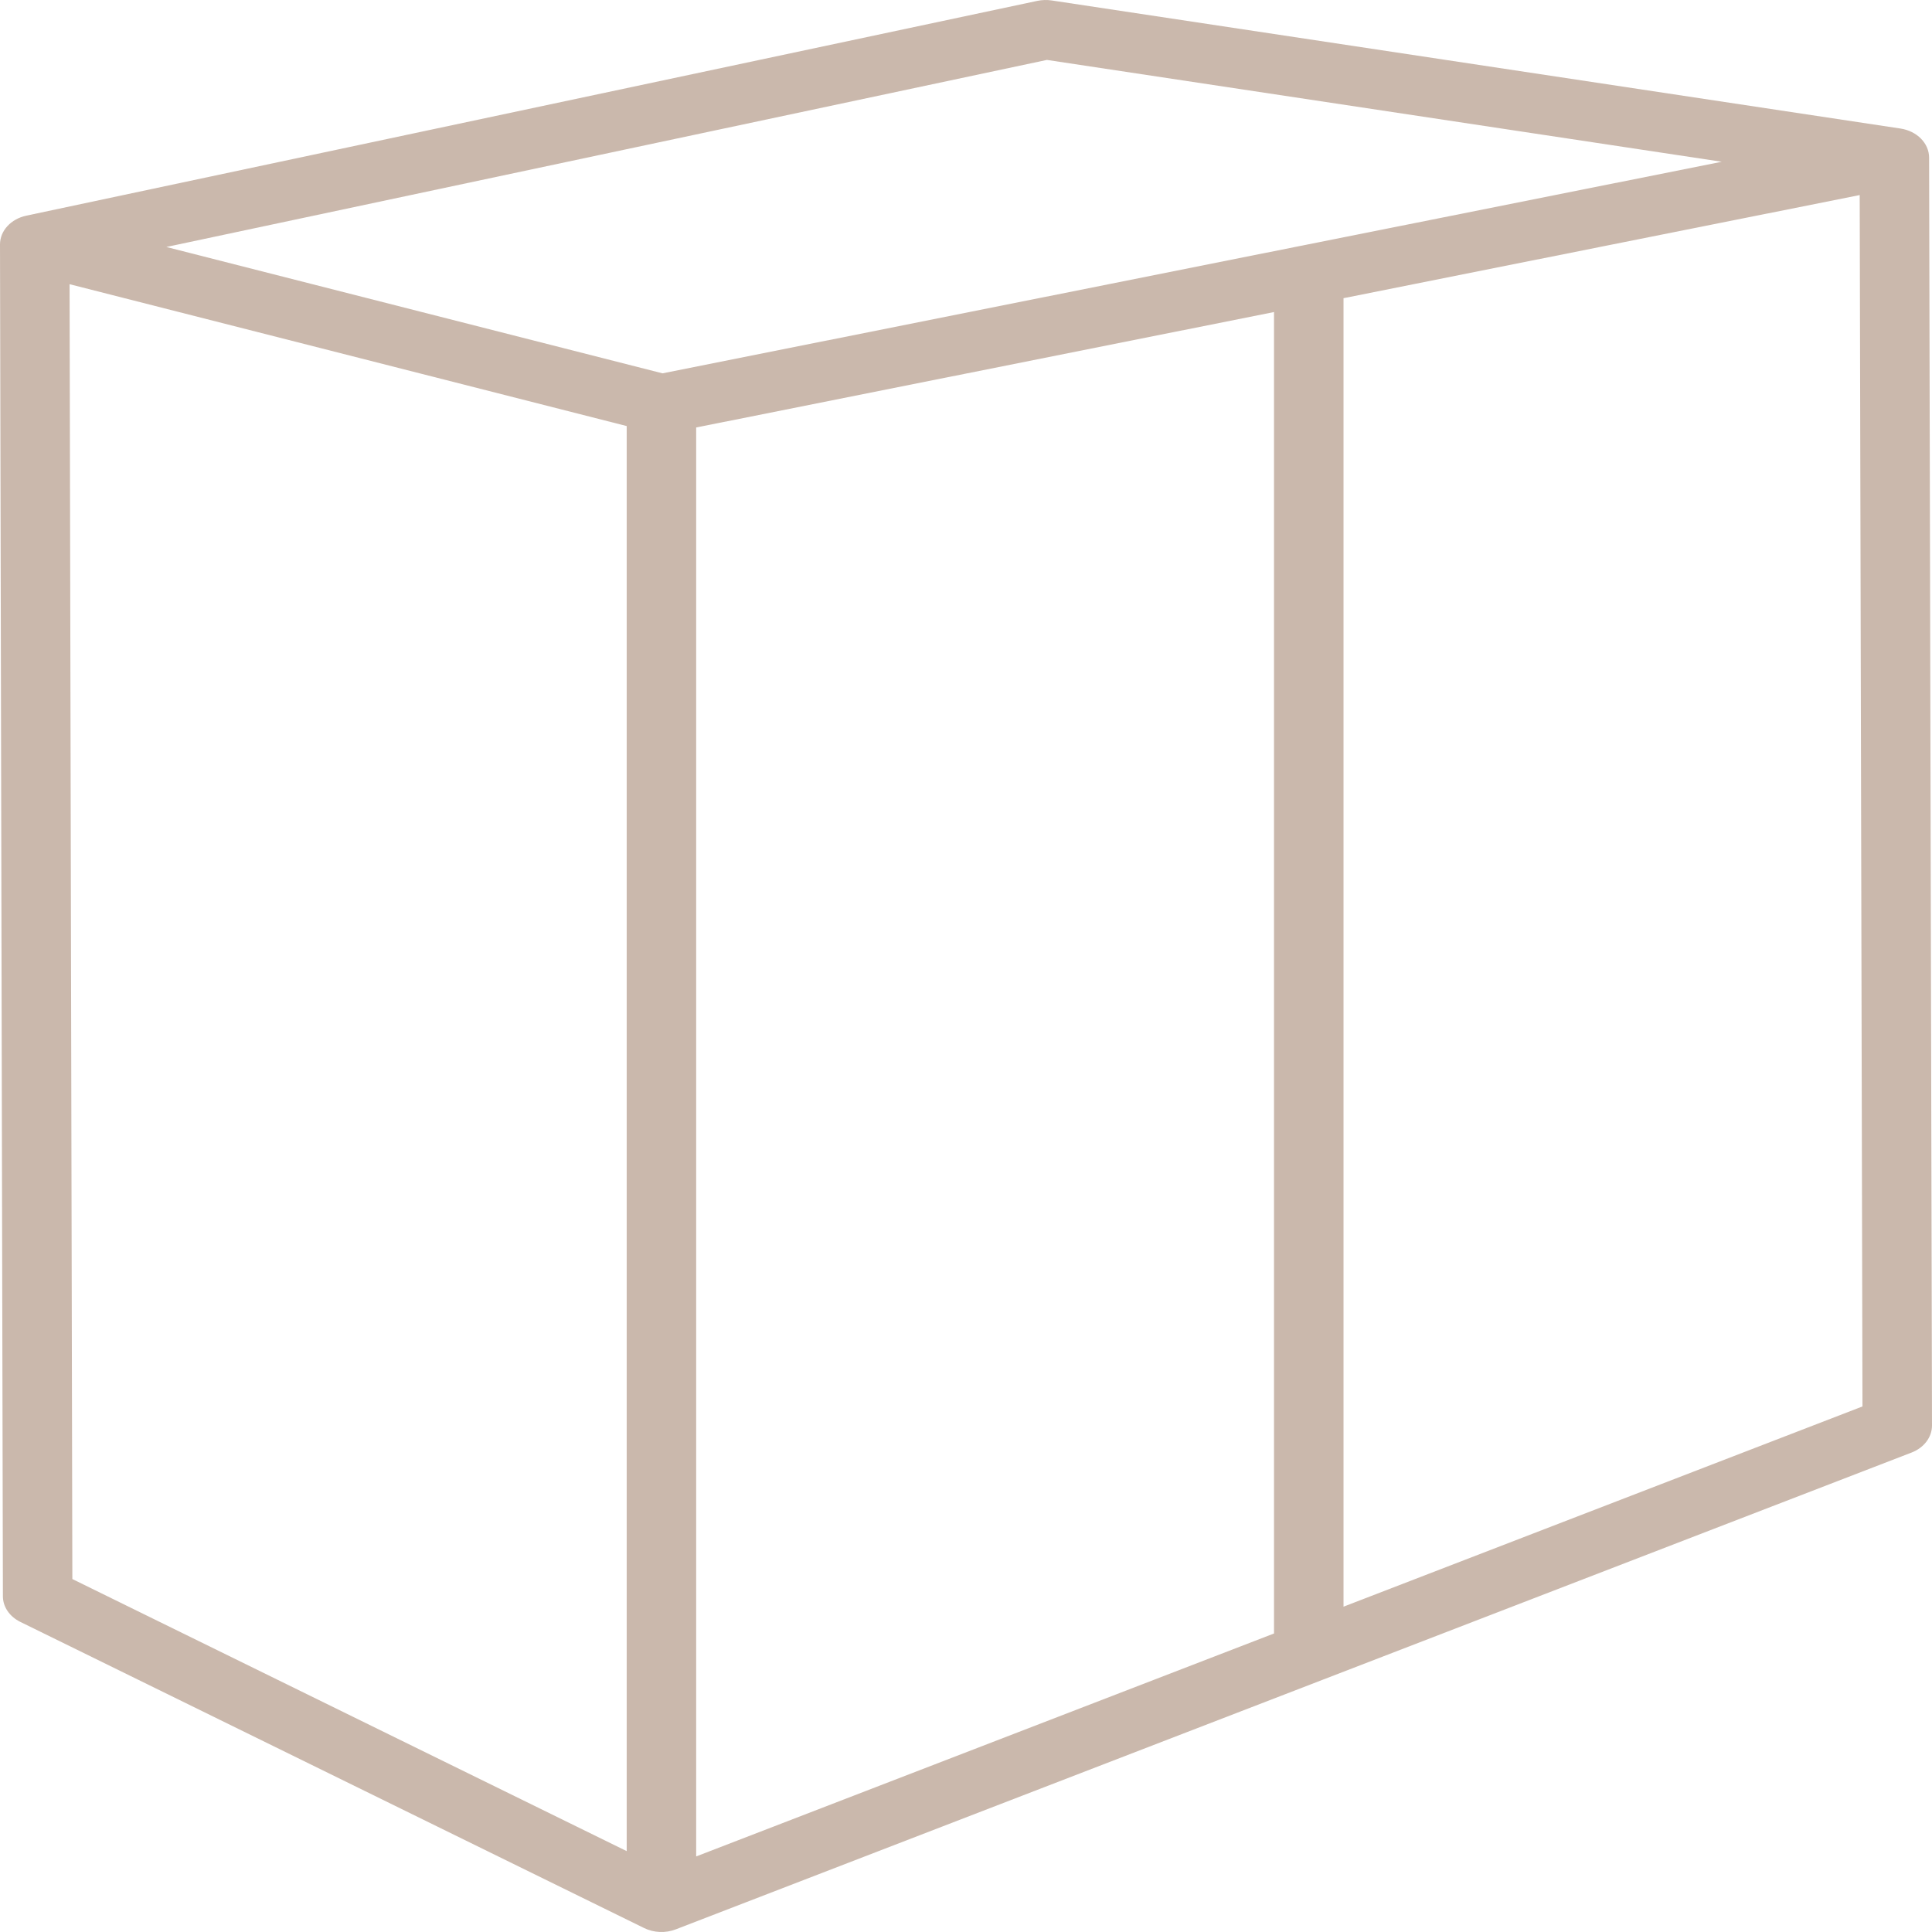 <?xml version="1.0" encoding="UTF-8"?>
<svg xmlns="http://www.w3.org/2000/svg" width="80" height="80" viewBox="0 0 80 80" fill="none">
  <path fill-rule="evenodd" clip-rule="evenodd" d="M42.953 0.036C43.148 -0.005 43.352 -0.011 43.551 0.019L78.692 5.322C79.379 5.425 79.879 5.933 79.88 6.528L80 59.026C80.001 59.509 79.67 59.948 79.154 60.147L54.814 69.538C54.795 69.546 54.776 69.553 54.757 69.56L27.982 79.891C27.56 80.054 27.072 80.033 26.671 79.836L0.841 67.159C0.395 66.94 0.12 66.535 0.12 66.097L2.41397e-06 10.123C-0.001 9.558 0.449 9.066 1.091 8.93L42.953 0.036ZM55.632 66.529L77.121 58.238L77.006 8.077L55.632 12.347V66.529ZM52.754 12.921V67.639L28.827 76.871L28.827 17.701L52.754 12.921ZM53.893 10.174C53.873 10.177 53.854 10.181 53.834 10.185L27.433 15.459L6.888 10.227L43.351 2.481L71.294 6.698L53.893 10.174ZM2.881 11.768L2.996 65.385L25.95 76.651L25.95 17.642L2.881 11.768Z" fill="#CAB8AC"></path>
</svg>
